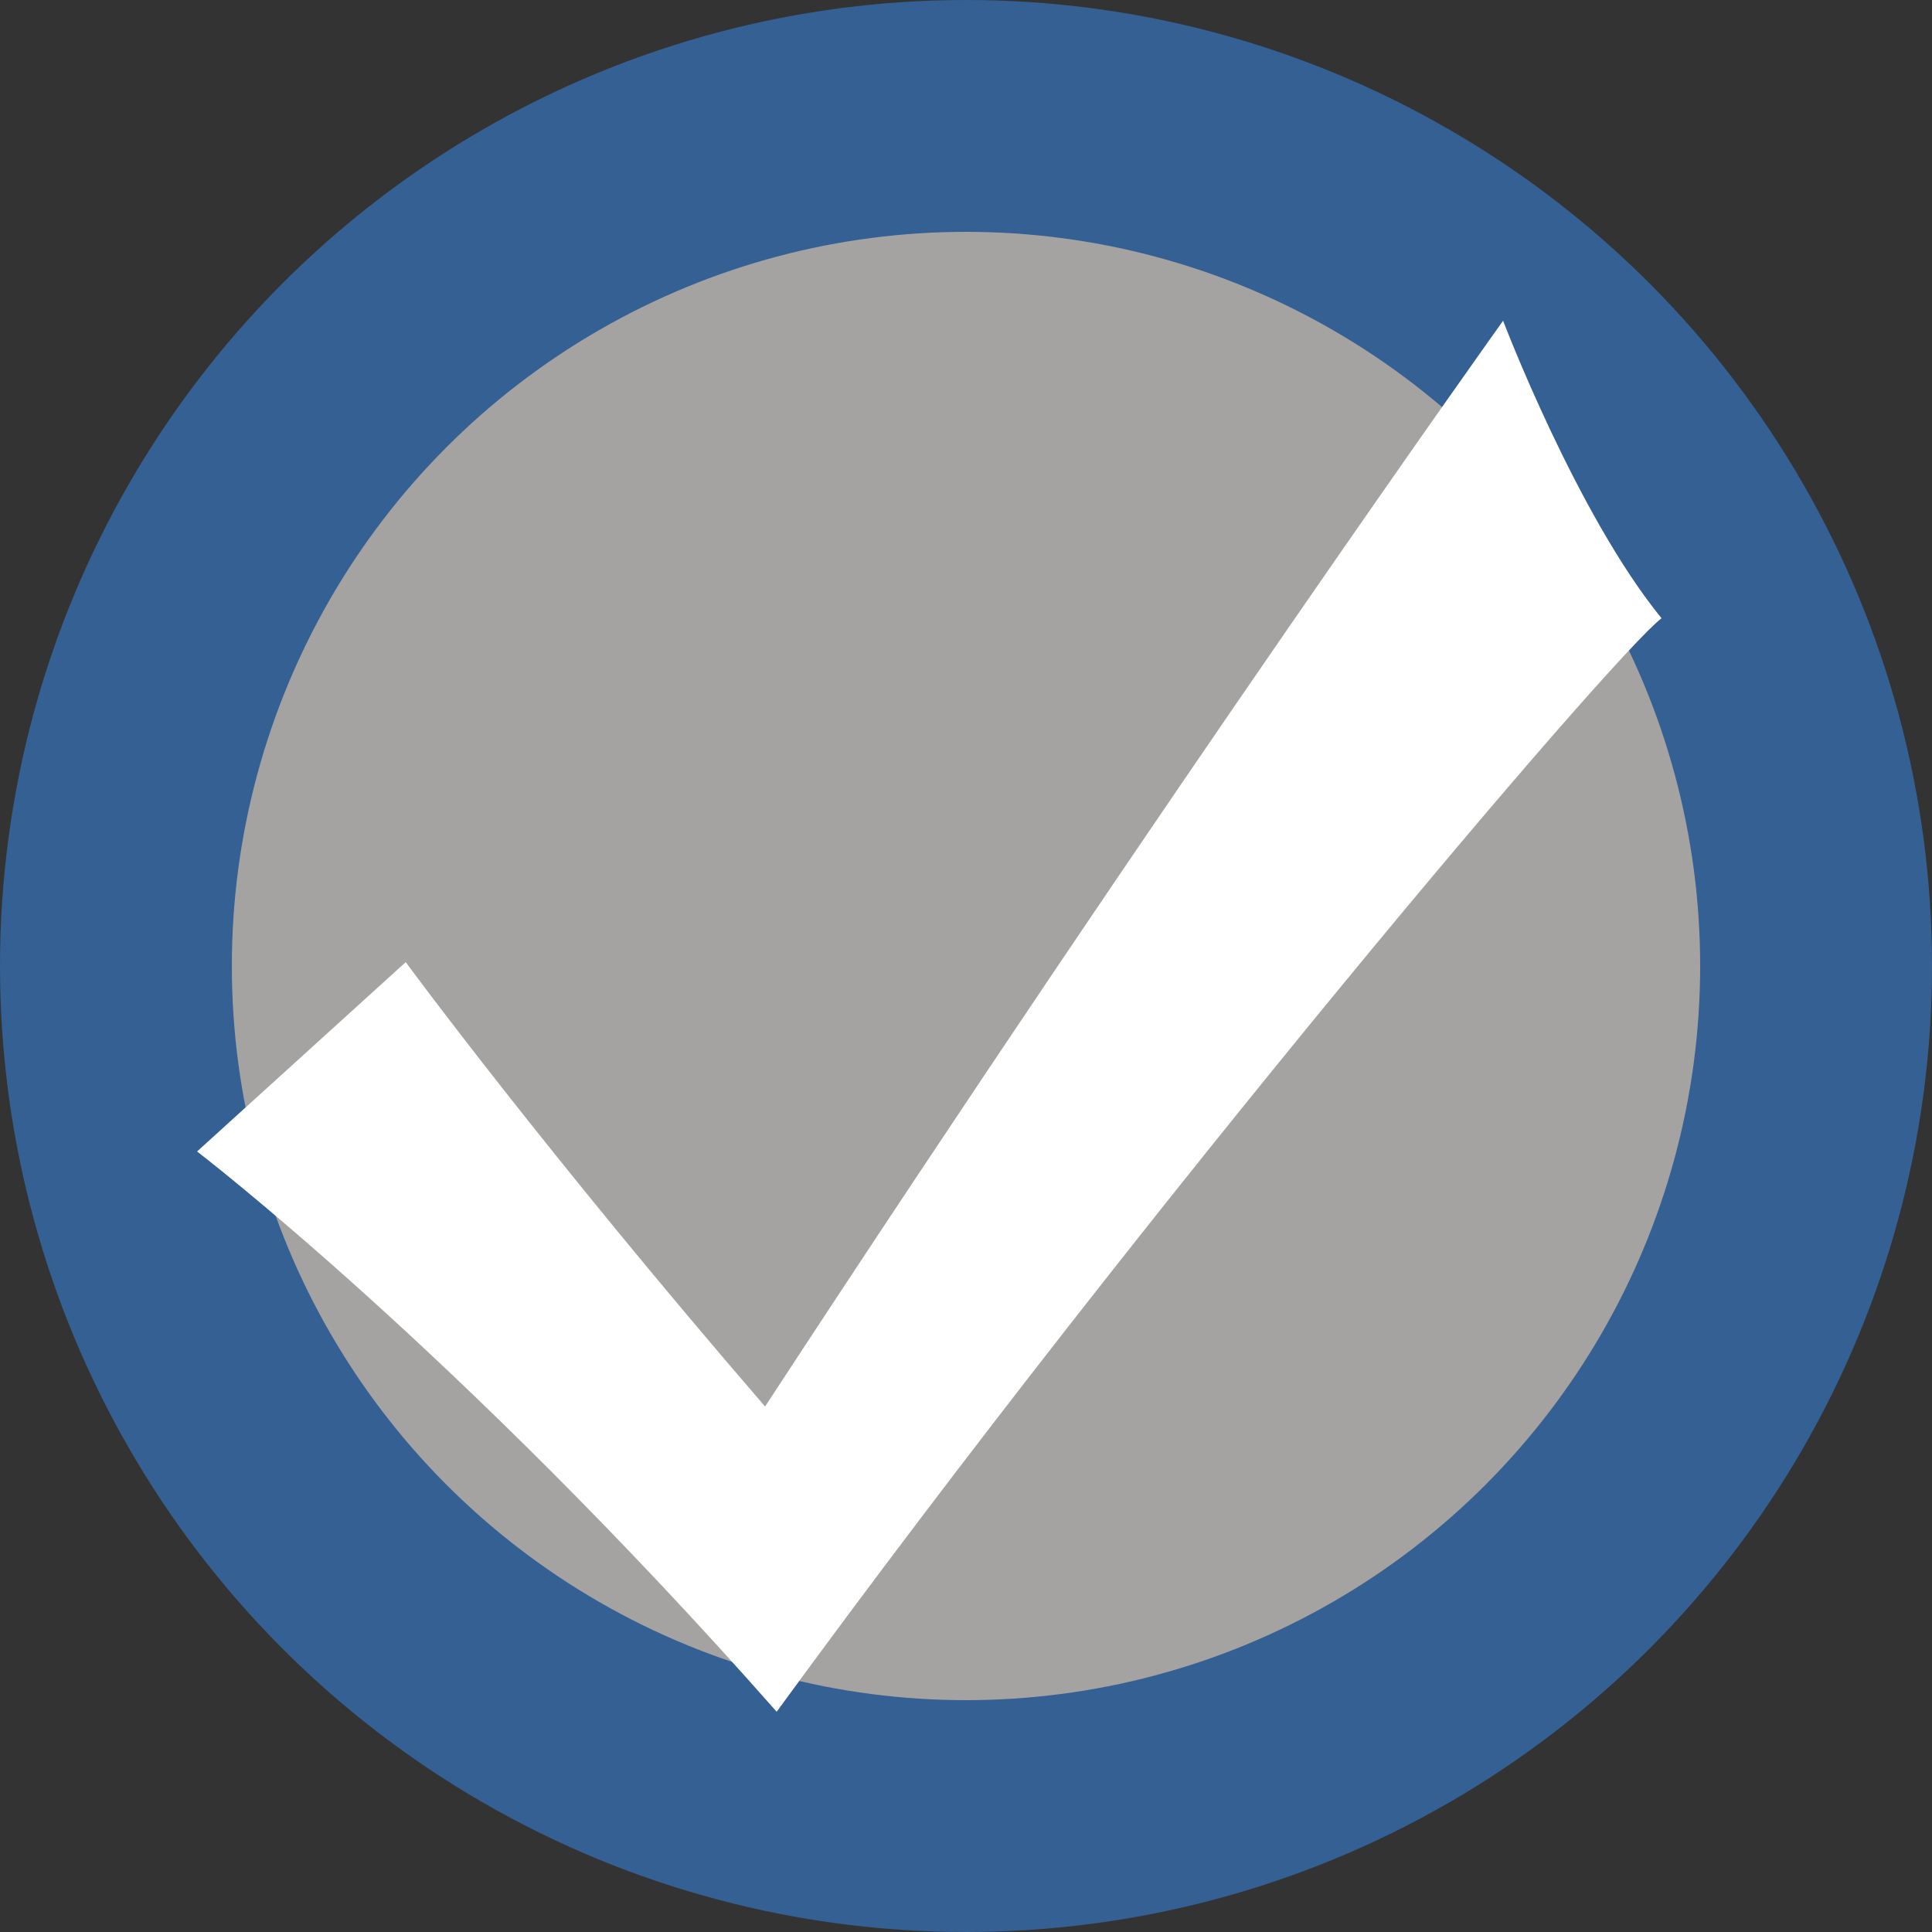 <?xml version="1.0" encoding="utf-8"?>
<!-- Generator: Adobe Illustrator 25.2.1, SVG Export Plug-In . SVG Version: 6.00 Build 0)  -->
<svg version="1.1" id="Layer_1" xmlns="http://www.w3.org/2000/svg" xmlns:xlink="http://www.w3.org/1999/xlink" x="0px" y="0px"
	 viewBox="0 0 50 50" style="enable-background:new 0 0 50 50;" xml:space="preserve">
<rect x="0" y="0" width="50" height="50" fill="#333333" stroke="none"/>
<style type="text/css">
	.st0{fill:#346094;}
	.st1{fill:#A4A3A2;}
	.st2{fill:#FFFFFF;}
</style>
<g>
	<circle class="st0" cx="25" cy="25" r="25"/>
</g>
<g>
	<circle class="st1" cx="25" cy="25" r="19"/>
</g>
<path class="st2" d="M38.9,8.3c0,0-8.5,11.9-19.1,28.1c-5.7-6.6-9.3-11.5-9.3-11.5l-5.4,4.9c0,0,6.8,5.2,15,14.5l0,0
	C29.8,31,41.7,17,43,16C40.8,13.3,38.9,8.3,38.9,8.3z"/>
</svg>
